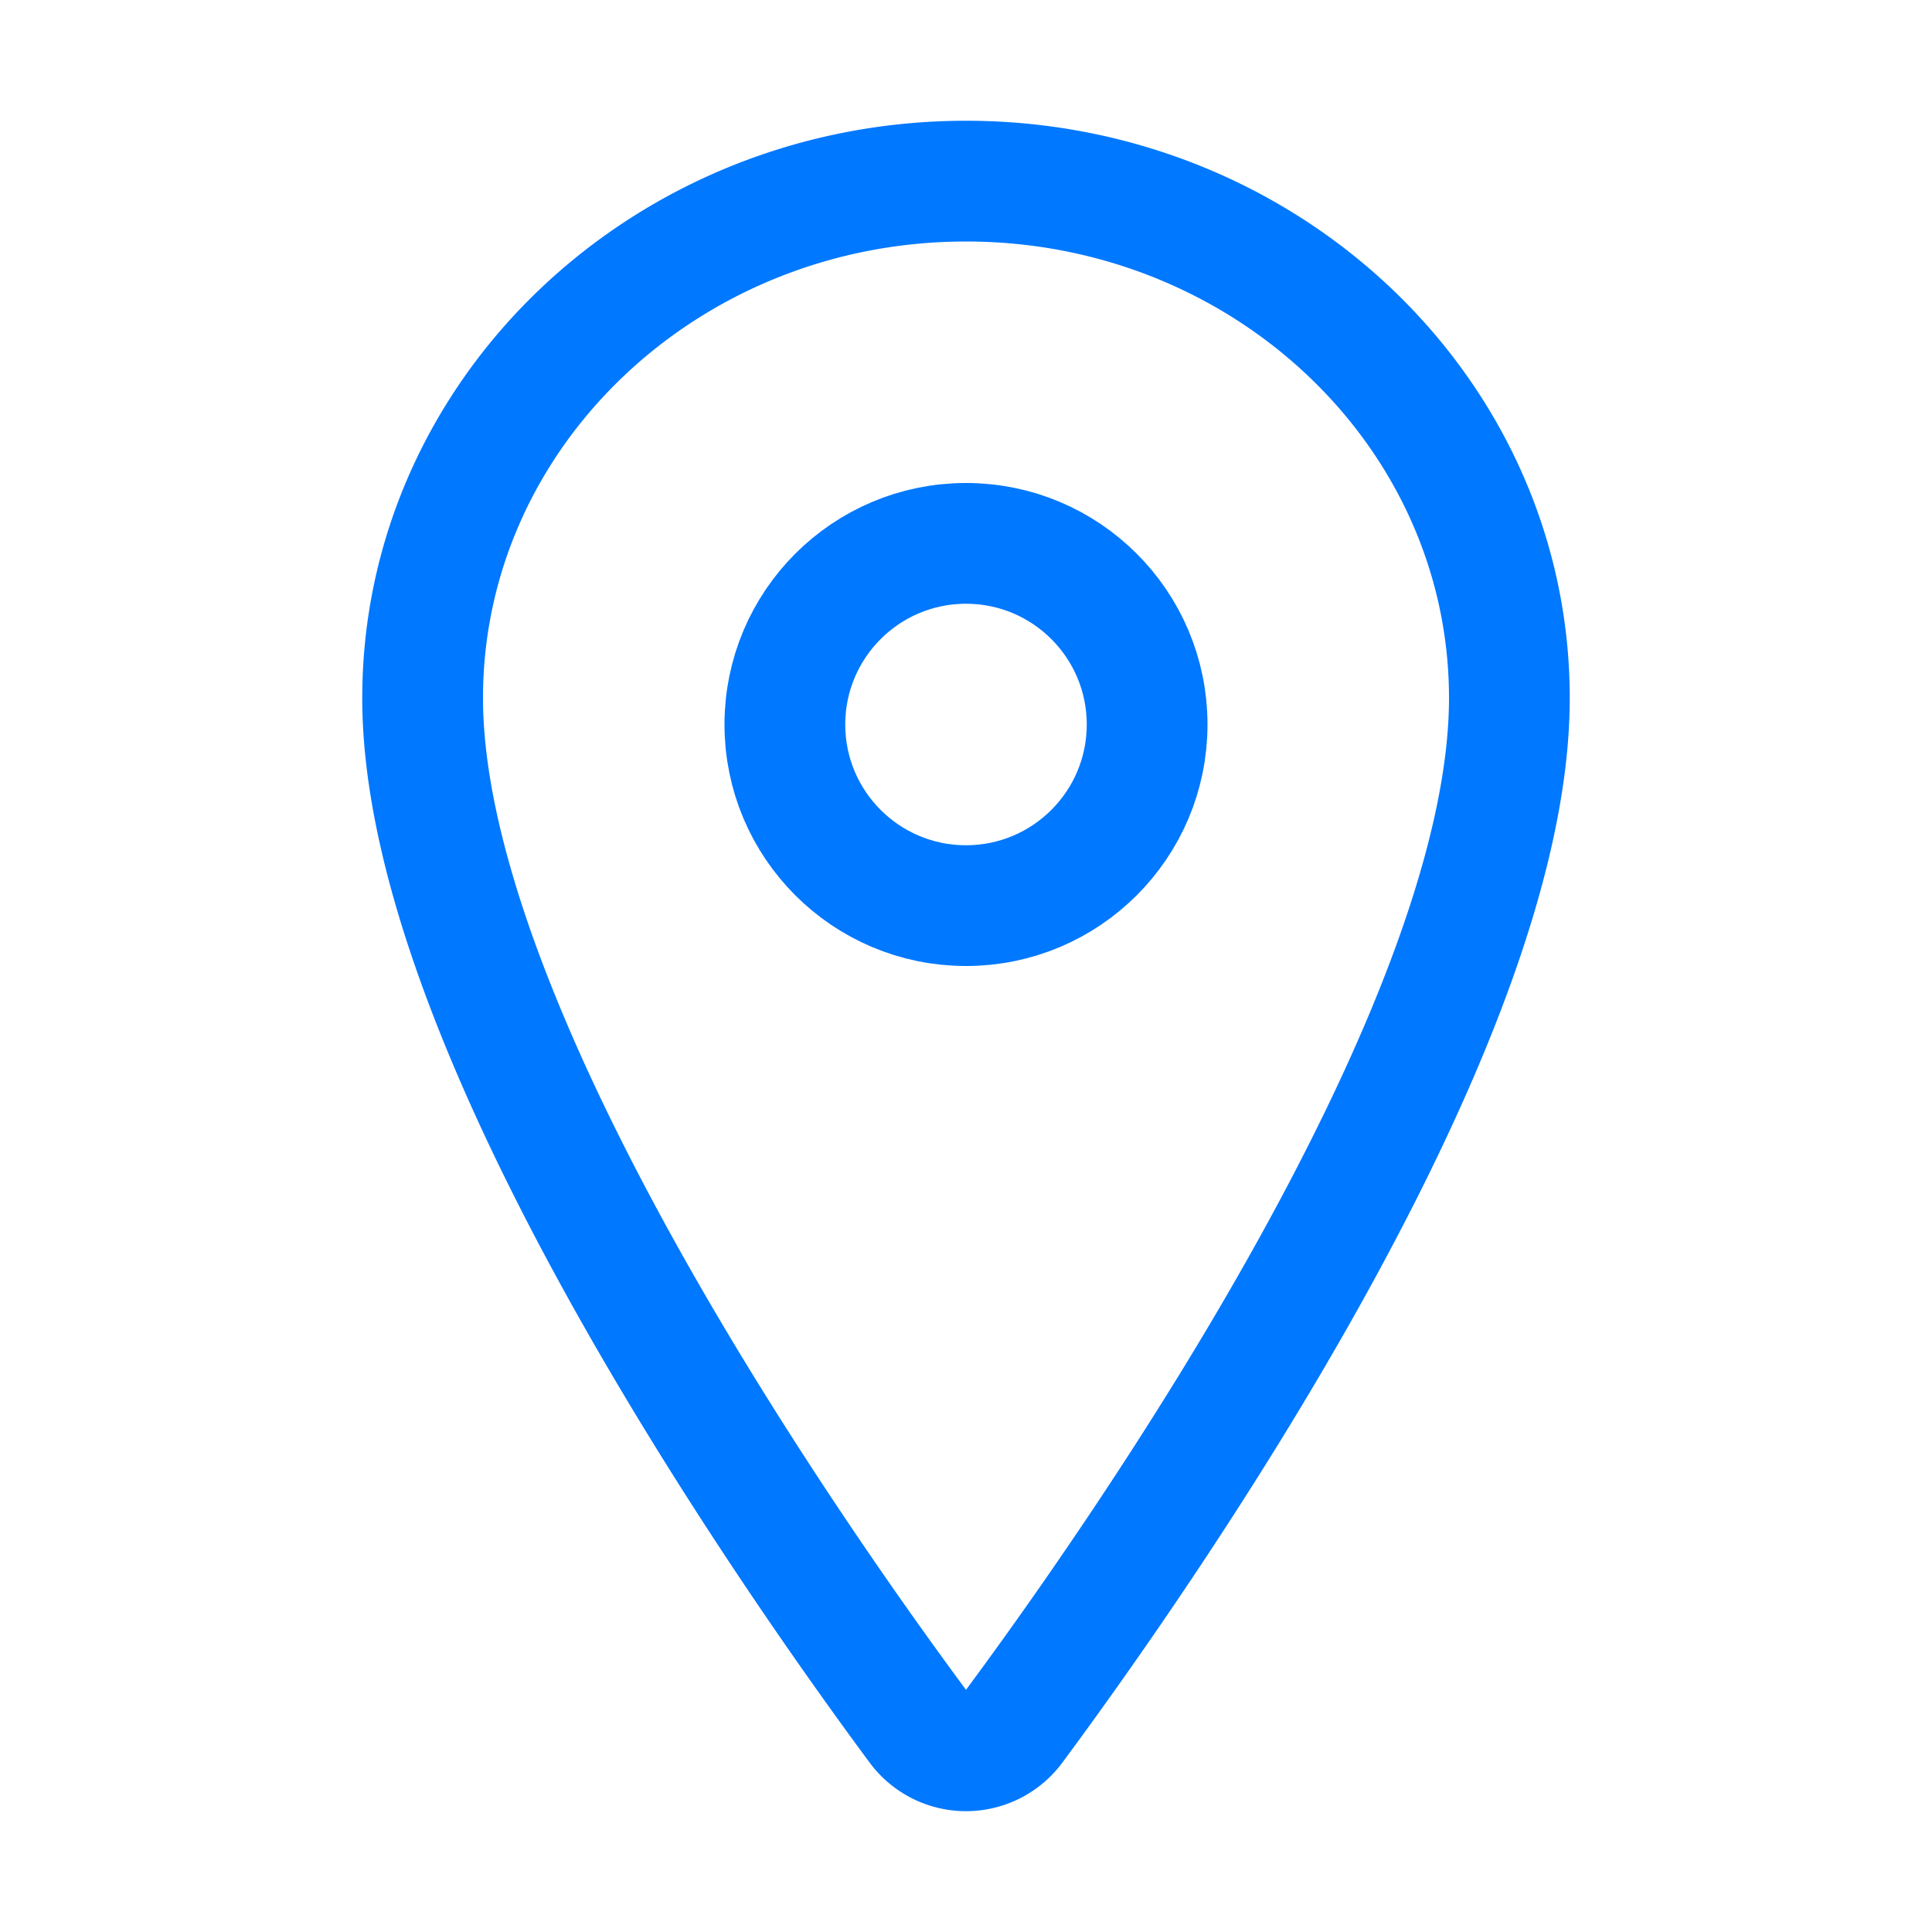 <svg xmlns="http://www.w3.org/2000/svg" class="ionicon" viewBox="0 0 512 512"><title>Location</title><path d="M256 48c-79.5 0-144 61.39-144 137 0 87 96 224.87 131.25 272.49a15.77 15.77 0 0025.5 0C304 409.89 400 272.07 400 185c0-75.61-64.5-137-144-137z" fill="none" stroke="currentColor" style="color: #0078ff;" stroke-linecap="round" stroke-linejoin="round" stroke-width="32"/><circle cx="256" cy="192" r="48" fill="none" stroke="currentColor" style="color: #0078ff;" stroke-linecap="round" stroke-linejoin="round" stroke-width="32"/></svg>